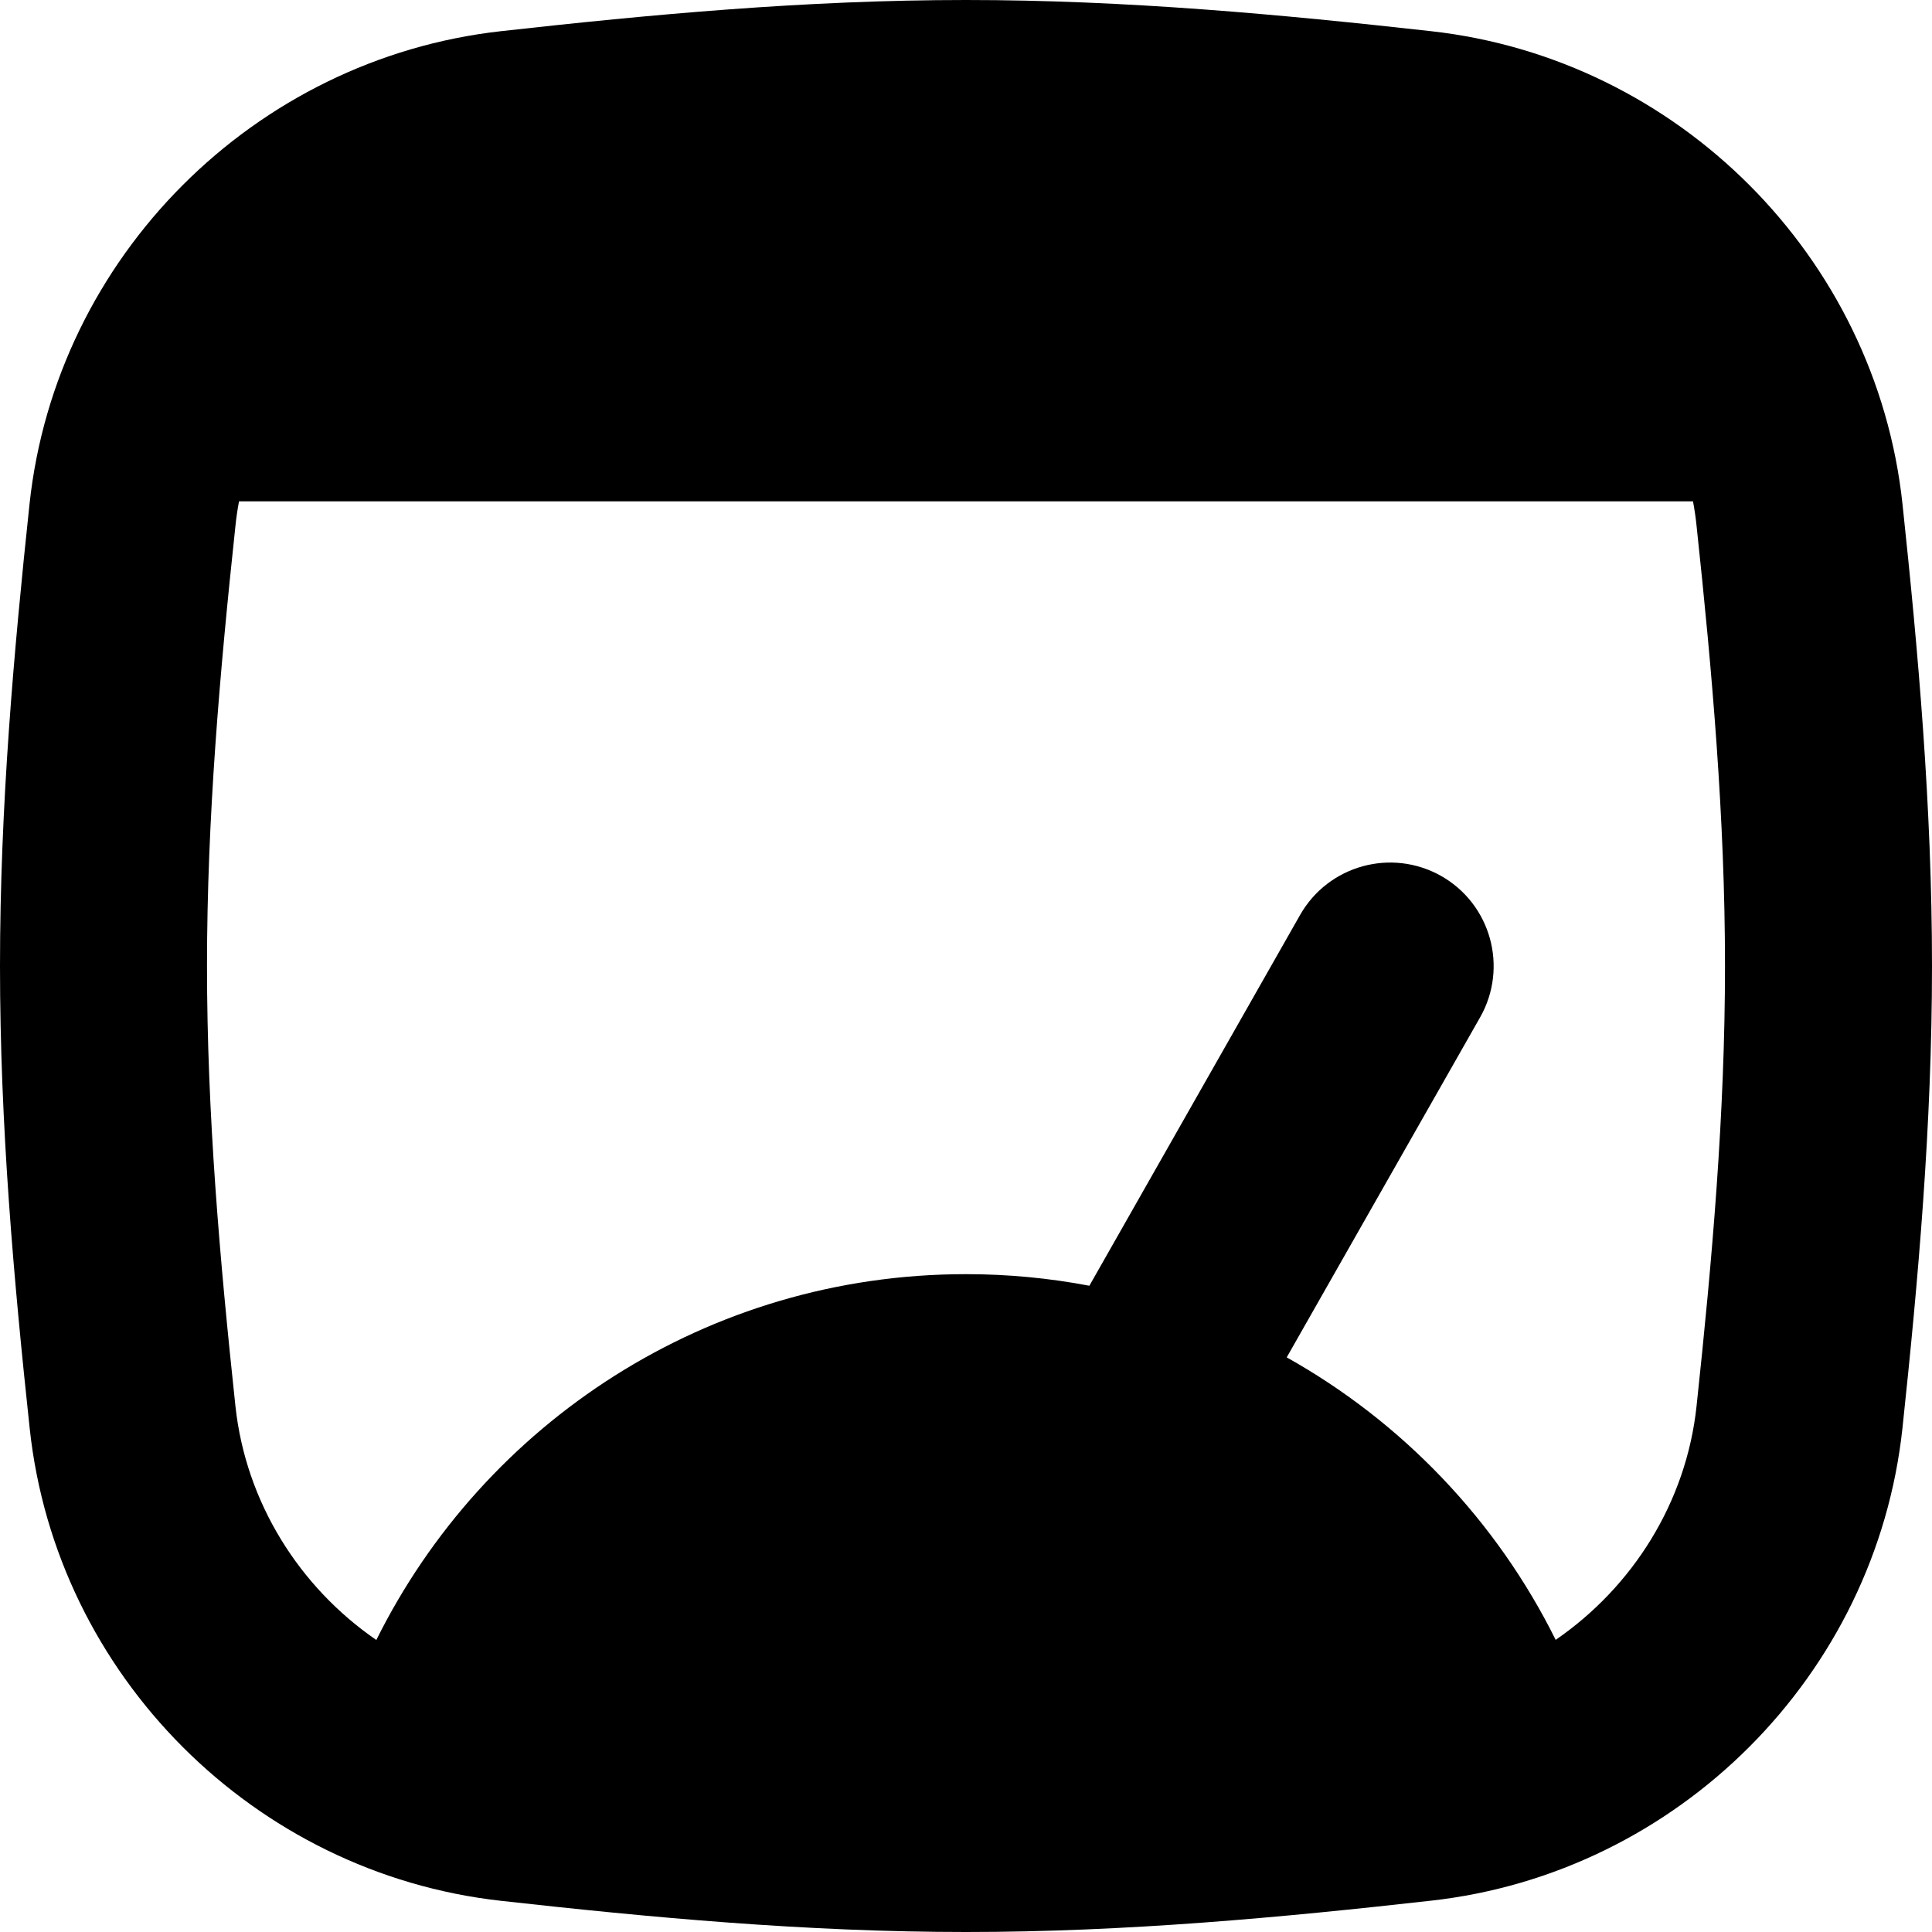 <svg xmlns="http://www.w3.org/2000/svg" fill="none" viewBox="0 0 14 14" id="Browser-Dashboard--Streamline-Flex">
  <desc>
    Browser Dashboard Streamline Icon: https://streamlinehq.com
  </desc>
  <g id="browser-dashboard--app-code-apps-window-dashboard-performance">
    <path id="Union" fill="#000000" fill-rule="evenodd" d="m12.268 3.633 -10.536 0c-0.011 0.059 -0.02 0.118 -0.026 0.179C1.593 4.868 1.5 5.928 1.5 7c0 1.072 0.093 2.132 0.206 3.189 0.075 0.698 0.464 1.312 1.021 1.695 0.78 -1.571 2.4 -2.651 4.273 -2.651 0.306 0 0.605 0.029 0.894 0.084L9.421 6.63c0.205 -0.36 0.662 -0.486 1.023 -0.282 0.36 0.205 0.486 0.662 0.282 1.023L9.324 9.836c0.838 0.469 1.521 1.184 1.949 2.047 0.557 -0.383 0.947 -0.996 1.021 -1.695C12.407 9.132 12.5 8.072 12.5 7c0 -1.072 -0.093 -2.132 -0.206 -3.189 -0.006 -0.06 -0.015 -0.12 -0.026 -0.179ZM3.63 0.226C4.706 0.106 5.837 0 7 0c1.163 0 2.294 0.106 3.37 0.226 1.788 0.199 3.224 1.633 3.416 3.425C13.9 4.722 14 5.846 14 7s-0.1 2.278 -0.214 3.348c-0.192 1.792 -1.627 3.226 -3.416 3.425C9.294 13.894 8.163 14 7 14c-1.163 0 -2.294 -0.106 -3.37 -0.226 -1.788 -0.199 -3.224 -1.633 -3.415 -3.425C0.1 9.278 0 8.154 0 7c0 -1.154 0.1 -2.278 0.214 -3.348C0.406 1.86 1.842 0.426 3.63 0.226Z" clip-rule="evenodd" stroke-width="1"></path>
  </g>
</svg>